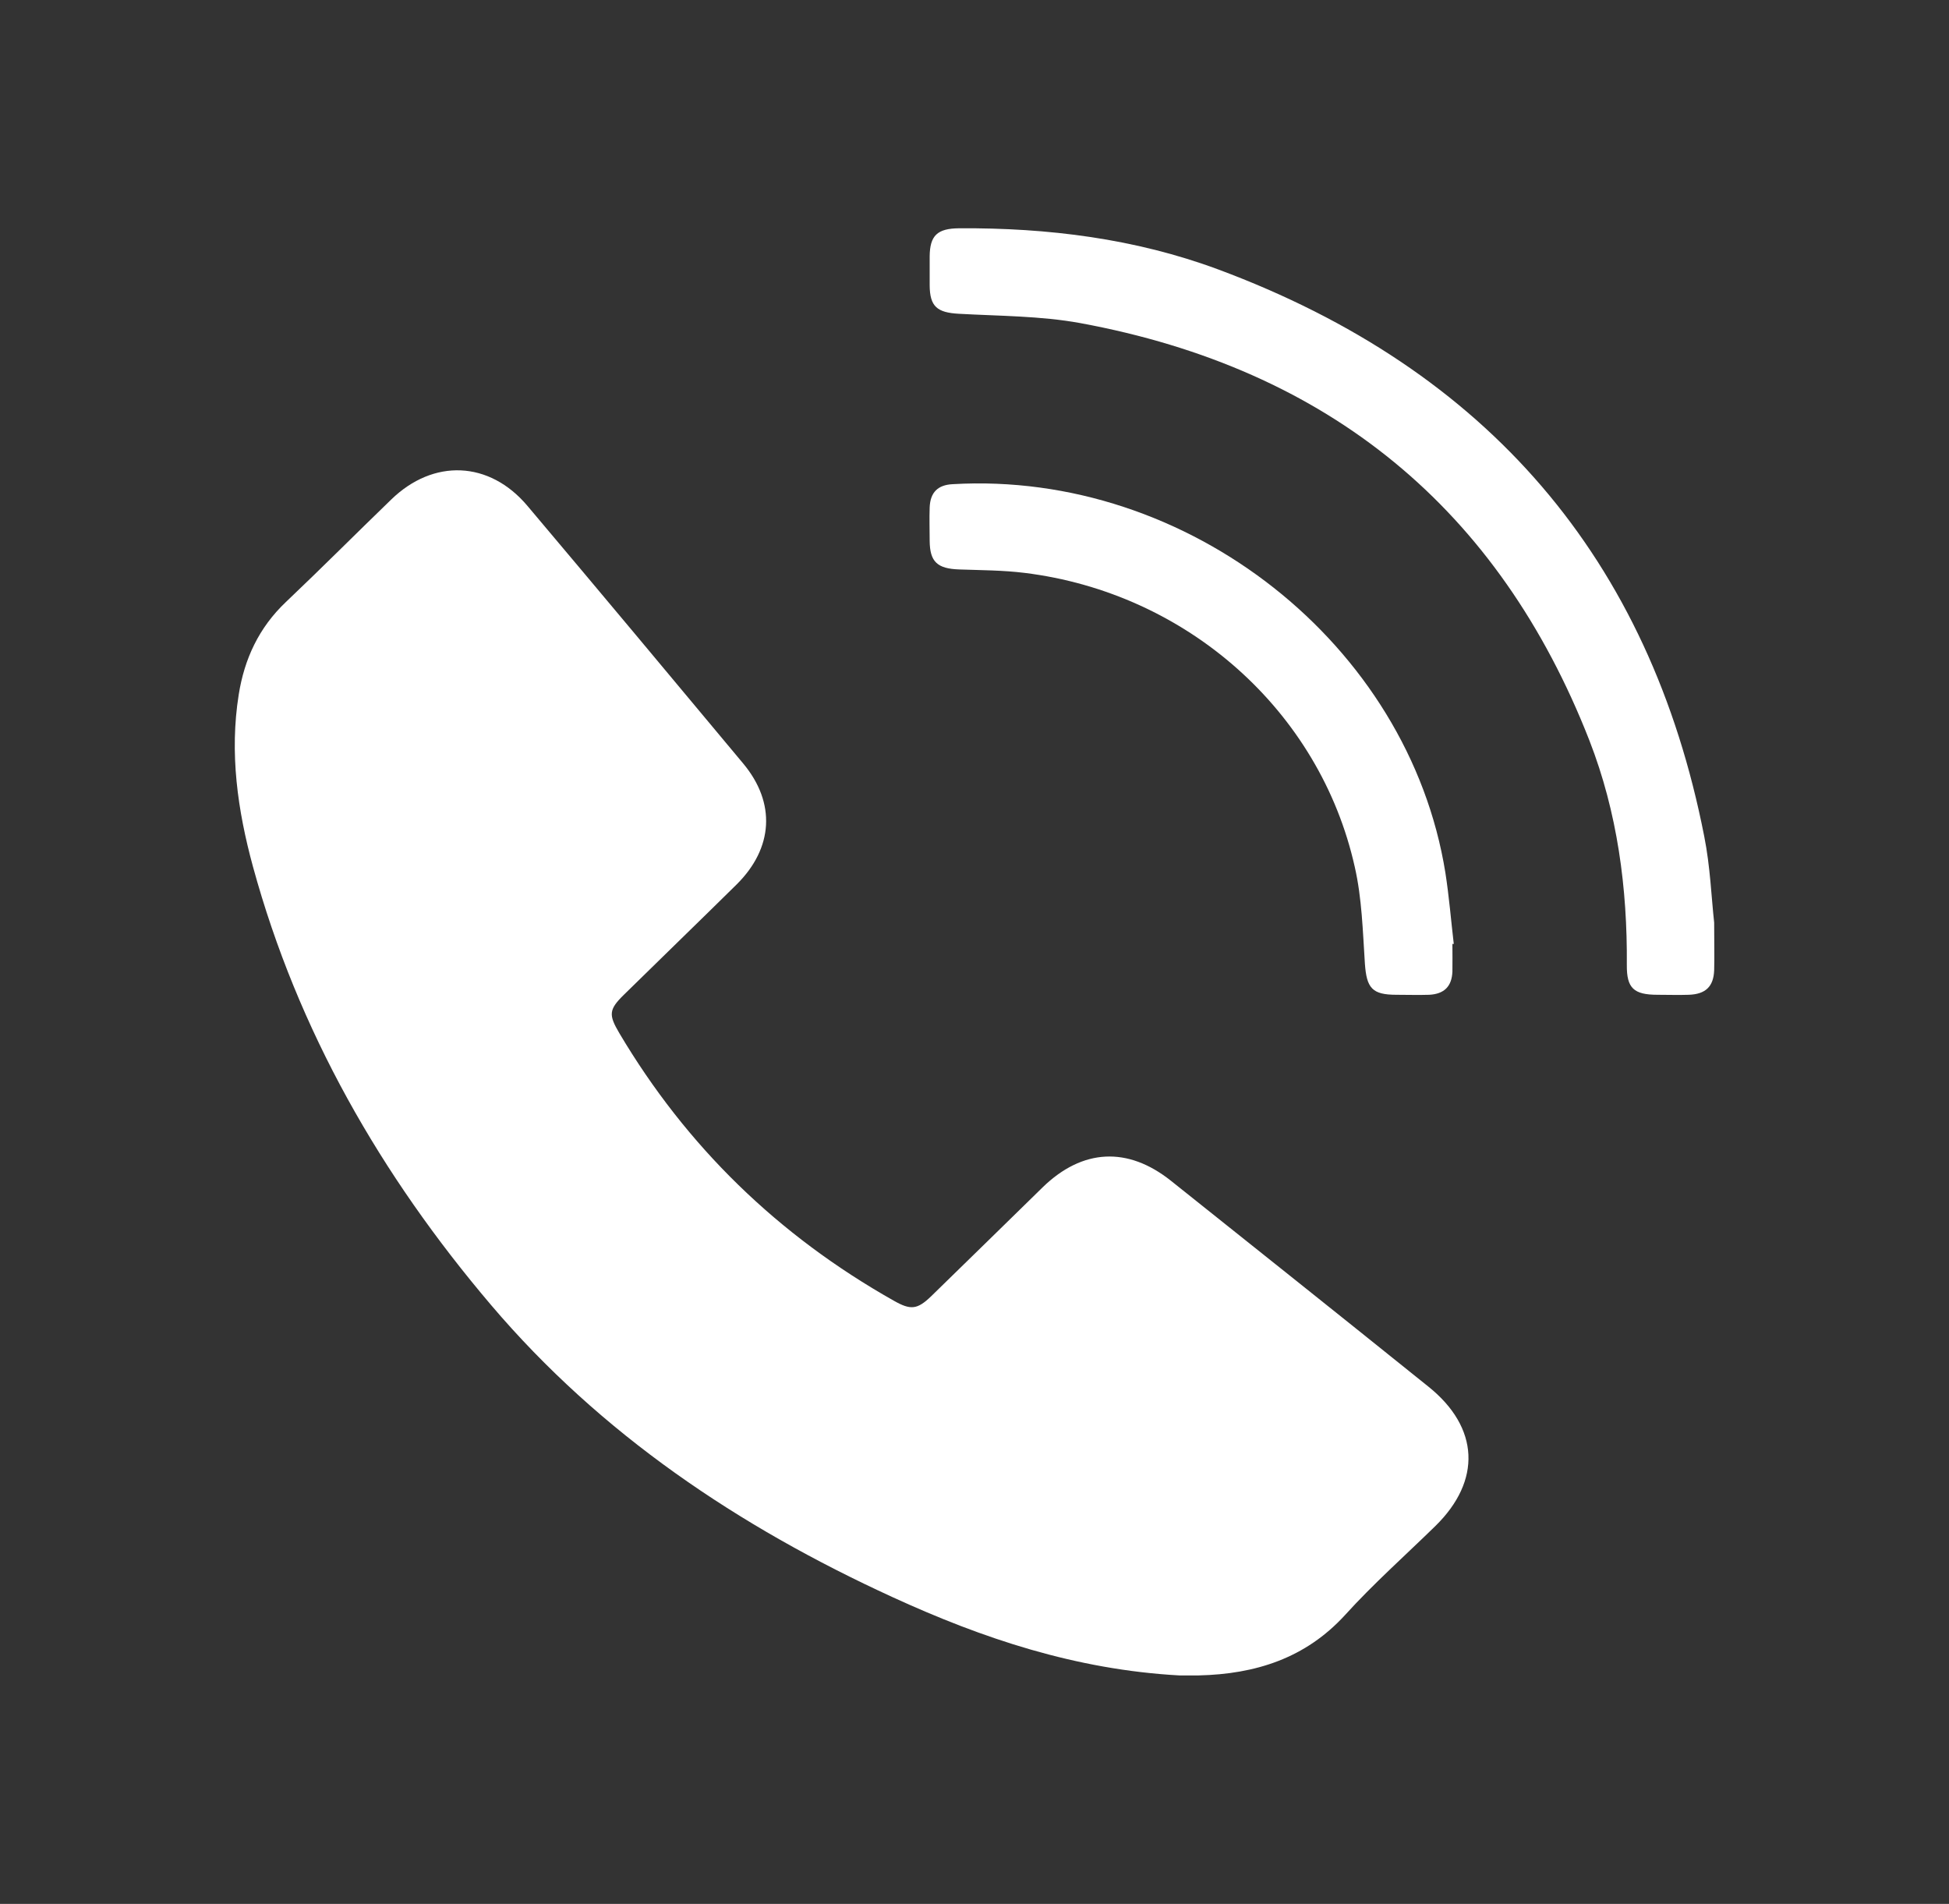 <svg xmlns:xlink="http://www.w3.org/1999/xlink" xmlns="http://www.w3.org/2000/svg" width="43" height="42" viewBox="0 0 43 42" fill="none"><rect x="0" y="0" width="43" height="42" fill="#333333" stroke="none"/><path d="M26.019 36.96C23.736 36.834 21.68 36.145 19.694 35.234C16.293 33.676 13.252 31.634 10.836 28.791C8.402 25.927 6.57 22.735 5.581 19.118C5.242 17.875 5.061 16.611 5.267 15.322C5.392 14.536 5.71 13.847 6.308 13.28C7.091 12.537 7.852 11.773 8.63 11.021C9.563 10.114 10.797 10.164 11.636 11.159C13.231 13.049 14.813 14.944 16.396 16.842C17.122 17.711 17.062 18.707 16.254 19.509C15.428 20.324 14.594 21.13 13.768 21.941C13.429 22.273 13.425 22.386 13.665 22.793C15.145 25.288 17.166 27.254 19.72 28.694C20.09 28.904 20.236 28.892 20.541 28.598C21.362 27.8 22.184 26.993 23.005 26.191C23.882 25.339 24.88 25.288 25.834 26.048C27.731 27.56 29.627 29.072 31.519 30.593C32.637 31.492 32.693 32.663 31.665 33.667C30.999 34.318 30.298 34.94 29.674 35.629C28.801 36.582 27.701 36.931 26.445 36.96C26.286 36.96 26.122 36.96 26.028 36.96H26.019Z" fill="white"></path><path d="M37.819 20.357C37.819 20.798 37.827 21.101 37.819 21.403C37.806 21.764 37.629 21.932 37.26 21.945C37.032 21.953 36.799 21.945 36.572 21.945C36.043 21.945 35.888 21.798 35.892 21.29C35.905 19.593 35.686 17.925 35.066 16.334C33.071 11.235 29.33 8.14 23.831 7.127C22.958 6.968 22.05 6.972 21.156 6.922C20.674 6.896 20.515 6.762 20.511 6.296C20.511 6.082 20.511 5.867 20.511 5.657C20.515 5.195 20.679 5.04 21.16 5.036C23.117 5.023 25.043 5.263 26.875 5.943C32.826 8.156 36.4 12.339 37.599 18.446C37.733 19.114 37.758 19.807 37.819 20.353V20.357Z" fill="white"></path><path d="M32.044 20.828C32.044 21.029 32.048 21.231 32.044 21.433C32.031 21.76 31.863 21.928 31.532 21.945C31.291 21.953 31.05 21.945 30.809 21.945C30.272 21.945 30.151 21.798 30.113 21.256C30.066 20.542 30.048 19.816 29.889 19.122C29.119 15.678 26.183 13.079 22.605 12.638C22.128 12.579 21.642 12.579 21.16 12.562C20.679 12.545 20.515 12.394 20.511 11.932C20.511 11.684 20.502 11.437 20.511 11.193C20.524 10.861 20.692 10.697 21.018 10.681C26.213 10.378 31.08 14.213 31.889 19.253C31.97 19.773 32.013 20.299 32.074 20.823C32.061 20.823 32.052 20.823 32.039 20.823L32.044 20.828Z" fill="white"></path></svg>